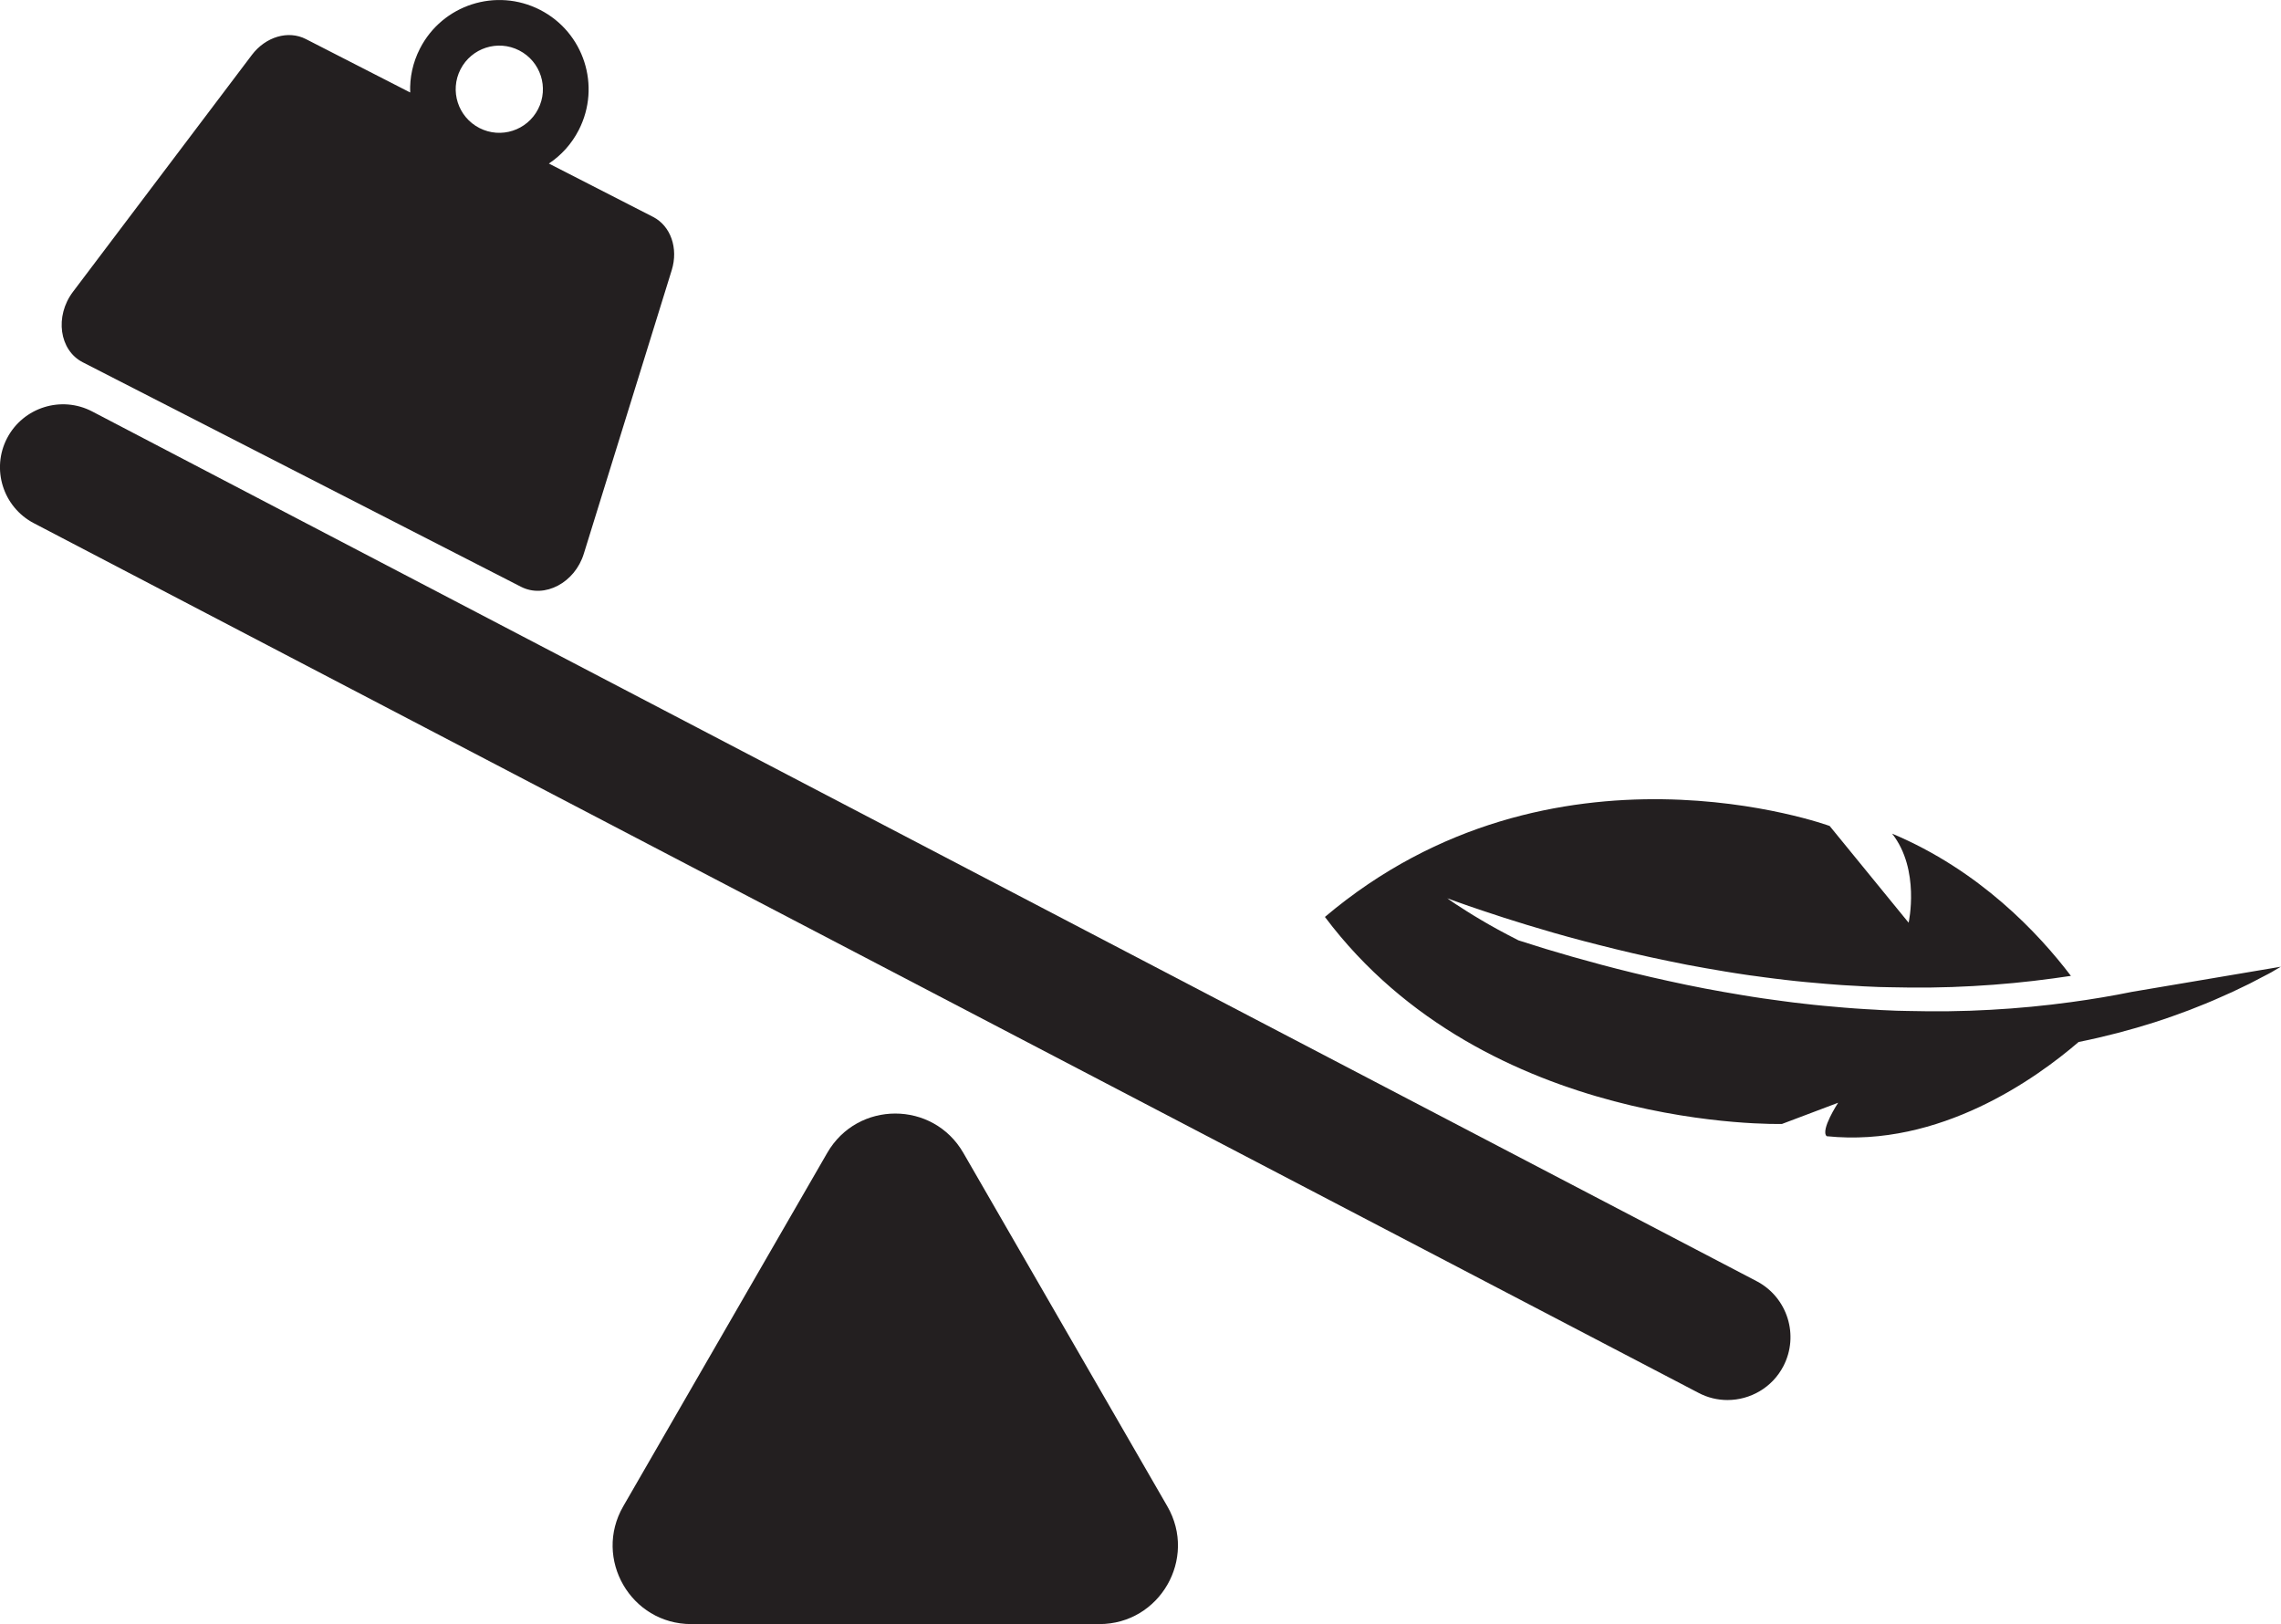<?xml version="1.0" encoding="UTF-8"?>
<svg xmlns="http://www.w3.org/2000/svg" id="Layer_2" viewBox="0 0 199.02 141.71">
  <defs>
    <style>.cls-1{fill:#231f20;stroke-width:0px;}</style>
  </defs>
  <g id="Layer_1-2">
    <path class="cls-1" d="m115.61,80.02c14.1,18.78,39.87,18.05,39.87,18.05l4.9-1.85s-1.57,2.39-1,2.92c9.87,1.02,18.32-5.07,21.98-8.22,2.33-.47,4.56-1.06,6.63-1.72.52-.17,1.04-.34,1.54-.52.5-.18.99-.36,1.48-.54.96-.38,1.89-.74,2.76-1.14.22-.1.43-.19.65-.29.05-.02.11-.05.16-.07.05-.03.1-.05.16-.07.1-.05.21-.1.31-.15.41-.2.81-.39,1.21-.58.39-.2.76-.39,1.13-.59.18-.1.36-.19.54-.28.18-.09.35-.19.51-.29.19-.11.39-.22.57-.33l-12.97,2.19c-1.71.35-3.5.65-5.34.9-2.27.31-4.62.54-7.02.67-2.4.14-4.84.16-7.28.1-.31,0-.61-.01-.92-.02l-.91-.04-.46-.02-.46-.03c-.3-.02-.61-.03-.91-.05-.3-.02-.61-.04-.91-.06-.3-.02-.61-.04-.91-.07-.6-.05-1.21-.1-1.81-.16-.3-.03-.6-.06-.9-.09-.3-.03-.6-.07-.89-.1-.59-.06-1.18-.14-1.77-.22-.29-.04-.59-.08-.88-.12-.29-.04-.58-.08-.87-.12-.58-.09-1.15-.17-1.72-.27-1.14-.18-2.25-.39-3.34-.59-1.09-.21-2.16-.43-3.19-.66-2.07-.45-4.02-.93-5.82-1.41-1.8-.48-3.44-.95-4.89-1.39-.85-.26-1.64-.51-2.35-.74-1.28-.65-2.38-1.25-3.28-1.79-.48-.28-.9-.54-1.26-.77-.36-.23-.67-.43-.92-.59-.25-.16-.43-.3-.56-.38-.12-.09-.19-.14-.19-.14,0,0,.3.11.85.31.28.1.62.22,1.02.36.2.07.42.14.65.22.23.08.48.16.74.25,1.04.35,2.3.76,3.75,1.2,1.45.44,3.09.92,4.89,1.39,1.8.47,3.75.96,5.82,1.41,1.04.23,2.1.44,3.19.66,1.09.2,2.21.41,3.34.59.57.1,1.14.18,1.72.27.29.05.58.08.87.12.29.04.58.08.88.12.59.07,1.18.16,1.77.22.3.03.59.07.89.1.3.03.6.06.9.09.6.06,1.2.11,1.81.16.3.03.61.04.91.07.3.02.61.05.91.06.3.02.61.03.91.05l.46.03.46.02.91.04c.31.01.61.01.92.02,2.44.06,4.88.04,7.28-.1,2.4-.13,4.75-.36,7.02-.67.52-.07,1.03-.15,1.54-.22-2.83-3.73-7.99-9.22-15.6-12.41,2.47,3.14,1.44,7.77,1.44,7.77l-6.89-8.44s-24.17-8.86-44.03,7.93Z"></path>
    <path class="cls-1" d="m50.94,48.31l7.67-24.74c.59-1.91-.09-3.85-1.62-4.64l-9.1-4.66c1.07-.71,1.98-1.7,2.61-2.93,1.96-3.83.45-8.52-3.38-10.48-3.83-1.96-8.52-.45-10.48,3.38-.63,1.23-.9,2.54-.85,3.83l-9.1-4.66c-1.54-.79-3.51-.21-4.72,1.39L6.36,25.47c-1.6,2.13-1.19,5.09.86,6.14l38.24,19.59c2.05,1.05,4.7-.35,5.48-2.89Zm-9.11-37.14c-1.87-.96-2.61-3.25-1.65-5.12.96-1.87,3.25-2.61,5.12-1.65s2.61,3.25,1.65,5.12c-.96,1.87-3.25,2.61-5.12,1.65Z"></path>
    <path class="cls-1" d="m72.18,100.59l-17.8,30.84c-2.64,4.57.66,10.28,5.93,10.28h35.61c5.27,0,8.57-5.71,5.93-10.28l-17.8-30.84c-2.64-4.57-9.23-4.57-11.87,0Z"></path>
    <path class="cls-1" d="m150.73,122.16c-.86,0-1.73-.2-2.54-.63L2.95,45.65c-2.69-1.41-3.73-4.73-2.33-7.42,1.41-2.69,4.73-3.73,7.42-2.33l145.23,75.89c2.69,1.41,3.73,4.73,2.33,7.42-.98,1.88-2.9,2.95-4.88,2.95Z"></path>
  </g>
</svg>
